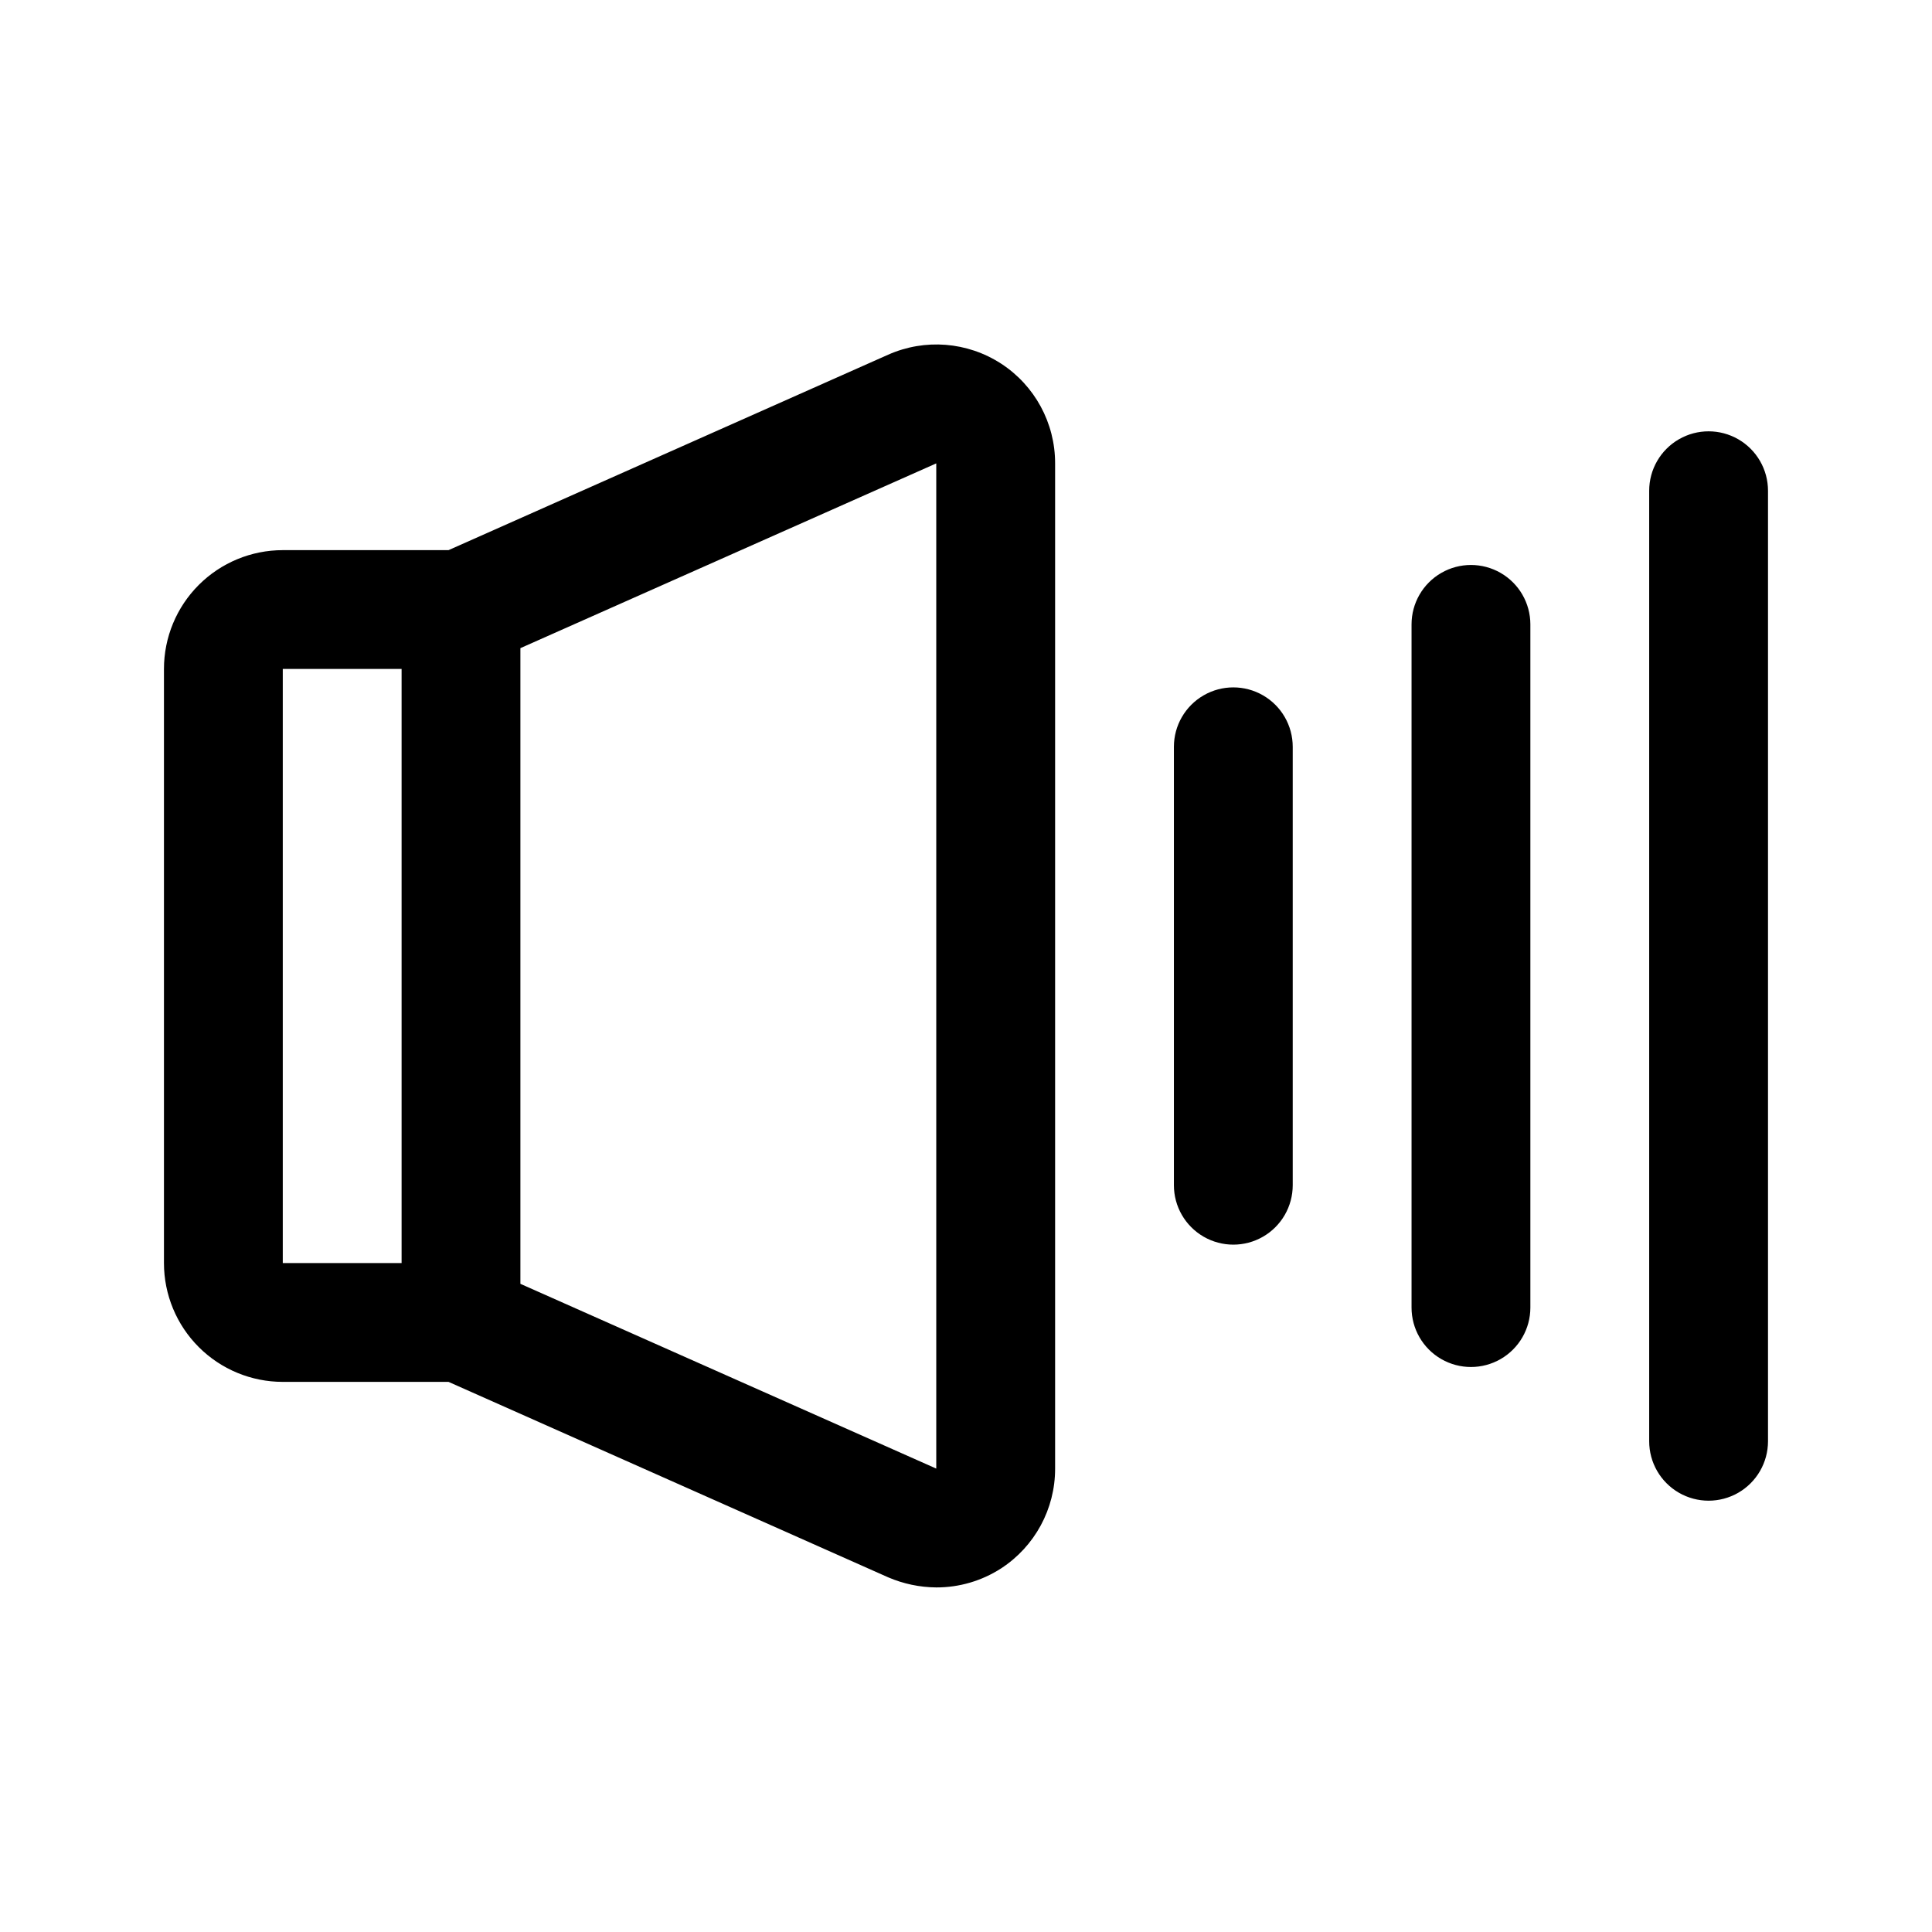 <?xml version="1.0" encoding="UTF-8"?>
<!-- The Best Svg Icon site in the world: iconSvg.co, Visit us! https://iconsvg.co -->
<svg fill="#000000" width="800px" height="800px" version="1.1" viewBox="144 144 512 512" xmlns="http://www.w3.org/2000/svg">
 <path d="m409.29 240.36c-8.934-5.793-20.188-6.684-29.914-2.363l-116.51 51.797h-43.926c-8.352 0-16.359 3.32-22.266 9.223-5.906 5.906-9.223 13.914-9.223 22.266v157.44c0 8.352 3.316 16.359 9.223 22.266s13.914 9.223 22.266 9.223h43.926l116.51 51.797c4.031 1.73 8.363 2.641 12.75 2.676 6.09 0.016 12.051-1.734 17.164-5.035 8.949-5.82 14.344-15.777 14.324-26.453v-266.39c0.02-10.676-5.375-20.633-14.324-26.449zm-190.35 80.922h31.488v157.44h-31.488zm173.18 211.91-110.21-48.965v-168.46l110.21-48.965zm220.42-259.14v251.9c0 5.625-3 10.824-7.871 13.637s-10.875 2.812-15.746 0c-4.871-2.812-7.871-8.012-7.871-13.637v-251.9c0-5.625 3-10.824 7.871-13.637 4.871-2.812 10.875-2.812 15.746 0s7.871 8.012 7.871 13.637zm-62.977 35.426v181.05c0 5.625-3 10.82-7.871 13.633-4.871 2.812-10.875 2.812-15.746 0-4.871-2.812-7.871-8.008-7.871-13.633v-181.06c0-5.625 3-10.82 7.871-13.633 4.871-2.812 10.875-2.812 15.746 0 4.871 2.812 7.871 8.008 7.871 13.633zm-62.977 32.434v116.19-0.004c0 5.625-3 10.824-7.871 13.637s-10.871 2.812-15.742 0c-4.875-2.812-7.875-8.012-7.875-13.637v-116.19c0-5.625 3-10.82 7.875-13.633 4.871-2.812 10.871-2.812 15.742 0s7.871 8.008 7.871 13.633z"/>
</svg>